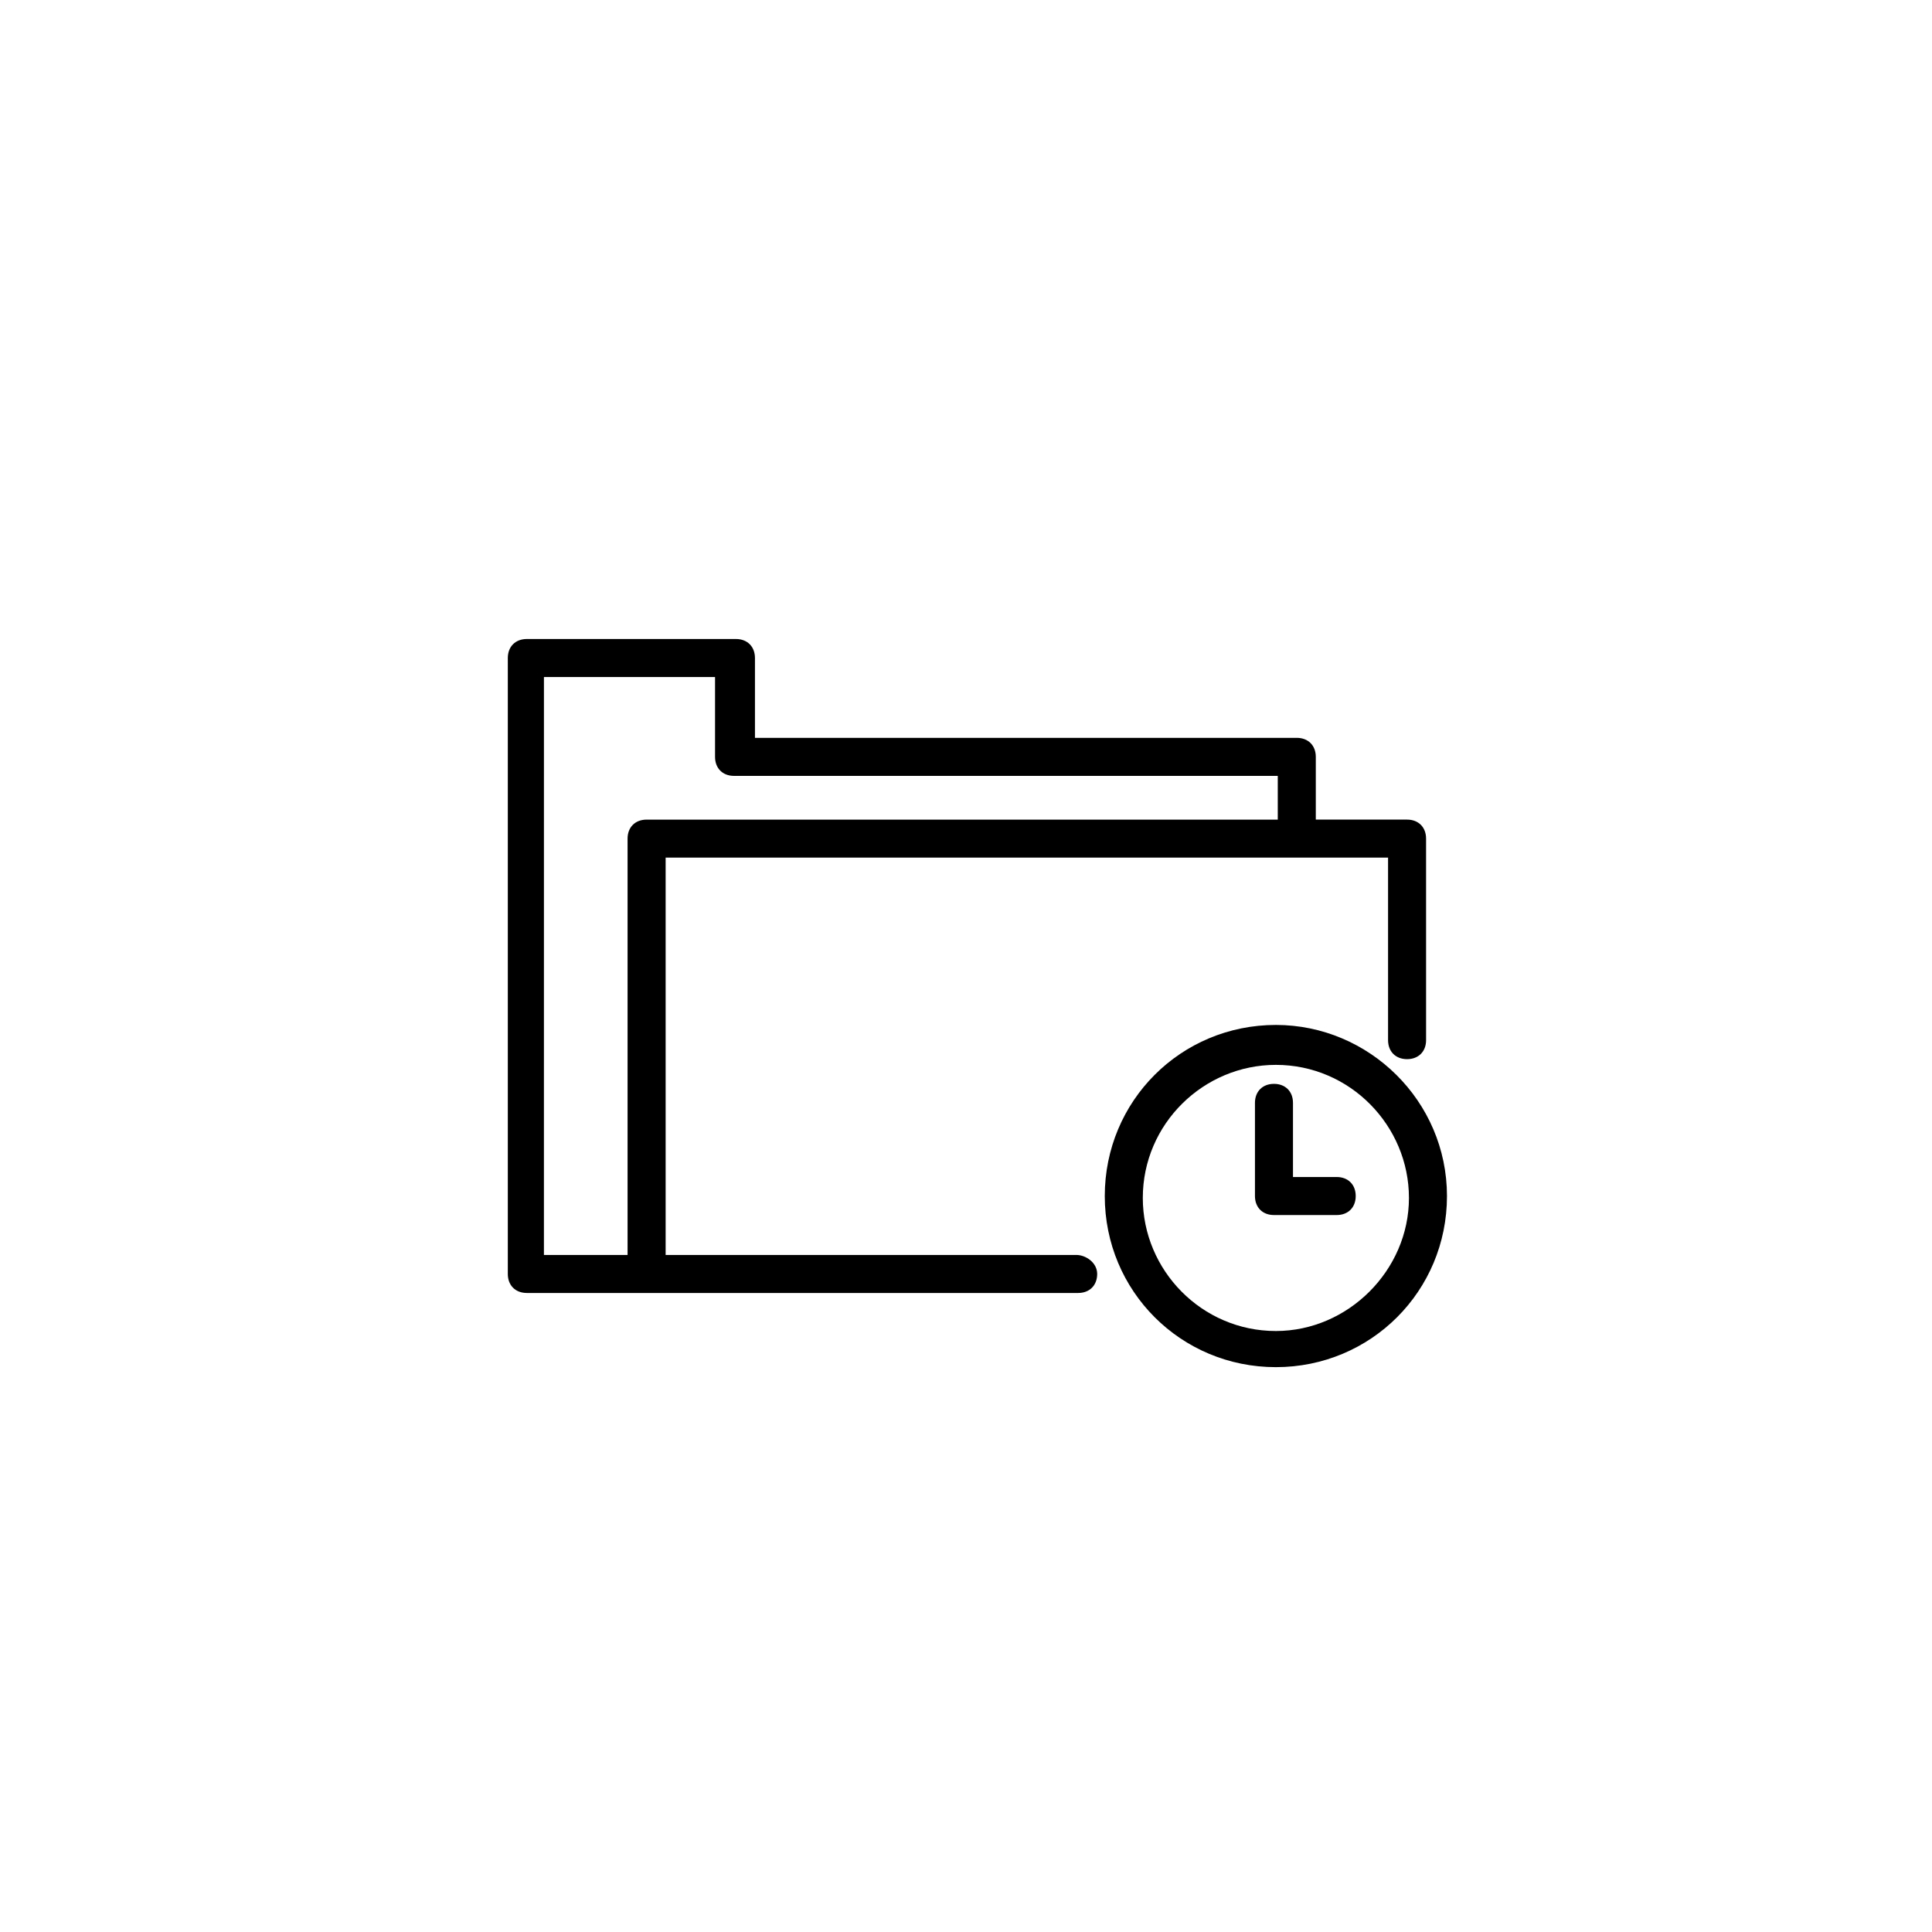 <?xml version="1.0" encoding="UTF-8"?>
<!-- Uploaded to: ICON Repo, www.svgrepo.com, Generator: ICON Repo Mixer Tools -->
<svg fill="#000000" width="800px" height="800px" version="1.1" viewBox="144 144 512 512" xmlns="http://www.w3.org/2000/svg">
 <g>
  <path d="m429.22 476.58h-108.82v-105.3h191.45v48.367c0 3.023 2.016 5.039 5.039 5.039 3.023 0 5.039-2.016 5.039-5.039l-0.004-53.406c0-3.023-2.016-5.039-5.039-5.039h-24.184v-16.625c0-3.023-2.016-5.039-5.039-5.039l-143.59 0.004v-21.16c0-3.023-2.016-5.039-5.039-5.039h-55.418c-3.023 0-5.039 2.016-5.039 5.039v163.23c0 3.023 2.016 5.039 5.039 5.039h146.11c3.023 0 5.039-2.016 5.039-5.039 0-3.023-3.023-5.039-5.543-5.039zm-141.07-153.16h45.344v21.16c0 3.023 2.016 5.039 5.039 5.039h144.09v11.586l-167.27 0.004c-3.023 0-5.039 2.016-5.039 5.039v110.34h-22.168z"/>
  <path d="m482.12 415.62c-25.191 0-45.344 20.152-45.344 45.344 0 25.191 20.152 45.344 45.344 45.344s45.344-20.152 45.344-45.344c-0.004-25.191-20.66-45.344-45.344-45.344zm0 81.113c-19.648 0-35.266-16.121-35.266-35.266 0-19.648 16.121-35.266 35.266-35.266 19.648 0 35.266 16.121 35.266 35.266 0 19.145-16.121 35.266-35.266 35.266z"/>
  <path d="m498.24 455.92h-11.586v-19.648c0-3.023-2.016-5.039-5.039-5.039-3.023 0-5.039 2.016-5.039 5.039v24.688c0 3.023 2.016 5.039 5.039 5.039h16.625c3.023 0 5.039-2.016 5.039-5.039 0-3.023-2.016-5.039-5.039-5.039z"/>
 </g>
</svg>